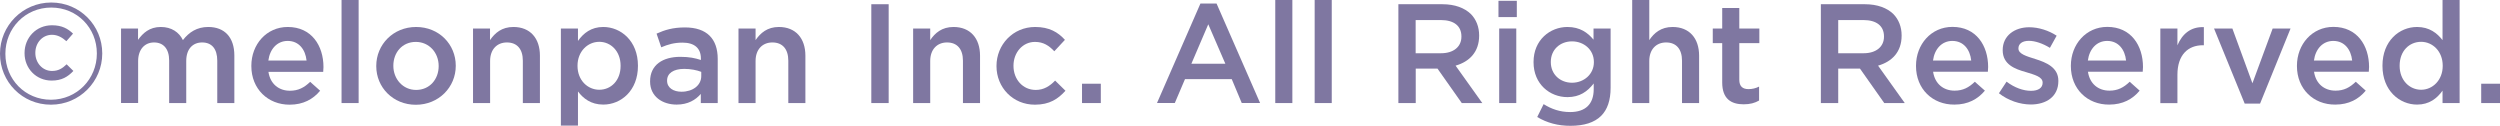 <?xml version="1.0" encoding="utf-8"?>
<!-- Generator: Adobe Illustrator 26.3.1, SVG Export Plug-In . SVG Version: 6.00 Build 0)  -->
<svg version="1.1" id="レイヤー_1" xmlns="http://www.w3.org/2000/svg" xmlns:xlink="http://www.w3.org/1999/xlink" x="0px"
	 y="0px" viewBox="0 0 278 14" style="enable-background:new 0 0 278 14;" xml:space="preserve">
<style type="text/css">
	.st0{fill:#7F77A1;}
</style>
<g>
	<g>
		<path class="st0" d="M0,6V5.96c0-3.09,2.51-5.68,5.7-5.68s5.67,2.56,5.67,5.65v0.03c0,3.09-2.51,5.68-5.7,5.68
			C2.48,11.65,0,9.09,0,6z M10.77,5.96V5.93c0-2.81-2.18-5.09-5.07-5.09c-2.9,0-5.1,2.31-5.1,5.12V6c0,2.81,2.18,5.09,5.07,5.09
			C8.57,11.08,10.77,8.77,10.77,5.96z M2.73,5.92V5.89c0-1.68,1.27-3.08,3.05-3.08c1.11,0,1.77,0.38,2.34,0.93L7.38,4.58
			c-0.46-0.41-0.97-0.71-1.6-0.71c-1.07,0-1.85,0.9-1.85,1.99V5.9c0,1.08,0.79,1.99,1.85,1.99c0.71,0,1.15-0.28,1.63-0.74l0.75,0.74
			c-0.63,0.66-1.3,1.07-2.42,1.07C4.02,8.96,2.73,7.61,2.73,5.92z"/>
		<path class="st0" d="M13.45,3.17h1.9v1.26C15.89,3.69,16.61,3,17.88,3c1.19,0,2.03,0.58,2.46,1.46C21.02,3.58,21.9,3,23.16,3
			c1.81,0,2.9,1.15,2.9,3.17v5.29h-1.9V6.75c0-1.32-0.61-2.03-1.68-2.03c-1.04,0-1.77,0.72-1.77,2.06v4.68h-1.9V6.73
			c0-1.29-0.63-2.01-1.68-2.01c-1.05,0-1.77,0.79-1.77,2.07v4.66h-1.9V3.17z"/>
		<path class="st0" d="M27.95,7.35V7.31C27.95,4.94,29.63,3,32,3c2.64,0,3.97,2.07,3.97,4.46c0,0.17-0.02,0.35-0.03,0.53h-6.09
			c0.2,1.35,1.16,2.1,2.39,2.1c0.93,0,1.59-0.35,2.25-0.99l1.11,0.99c-0.79,0.94-1.87,1.55-3.39,1.55
			C29.81,11.65,27.95,9.9,27.95,7.35z M34.09,6.73c-0.13-1.22-0.85-2.18-2.1-2.18c-1.16,0-1.98,0.89-2.15,2.18H34.09z"/>
		<path class="st0" d="M37.98,0h1.9v11.46h-1.9V0z"/>
		<path class="st0" d="M41.84,7.36V7.33c0-2.37,1.88-4.33,4.43-4.33s4.41,1.93,4.41,4.3v0.03c0,2.35-1.88,4.32-4.44,4.32
			C43.71,11.65,41.84,9.72,41.84,7.36z M48.78,7.36V7.33c0-1.46-1.05-2.67-2.54-2.67c-1.52,0-2.5,1.19-2.5,2.64v0.03
			c0,1.44,1.05,2.67,2.53,2.67C47.8,10,48.78,8.79,48.78,7.36z"/>
		<path class="st0" d="M52.59,3.17h1.9v1.29C55.03,3.67,55.8,3,57.09,3c1.87,0,2.95,1.26,2.95,3.19v5.27h-1.9V6.75
			c0-1.29-0.64-2.03-1.77-2.03c-1.1,0-1.87,0.77-1.87,2.06v4.68h-1.9V3.17z"/>
		<path class="st0" d="M62.37,3.17h1.9v1.38C64.88,3.69,65.74,3,67.08,3c1.96,0,3.86,1.55,3.86,4.3v0.03c0,2.75-1.88,4.3-3.86,4.3
			c-1.37,0-2.23-0.69-2.81-1.46v3.8h-1.9V3.17z M69.01,7.33V7.3c0-1.6-1.08-2.65-2.37-2.65c-1.29,0-2.42,1.07-2.42,2.65v0.03
			c0,1.6,1.13,2.65,2.42,2.65C67.94,9.98,69.01,8.96,69.01,7.33z"/>
		<path class="st0" d="M77.93,11.46v-1.02c-0.57,0.67-1.43,1.19-2.69,1.19c-1.57,0-2.95-0.89-2.95-2.56V9.04
			c0-1.84,1.43-2.72,3.36-2.72c1,0,1.65,0.14,2.29,0.35V6.51c0-1.15-0.72-1.77-2.04-1.77c-0.93,0-1.62,0.2-2.37,0.52l-0.52-1.52
			c0.91-0.41,1.81-0.69,3.16-0.69c2.45,0,3.64,1.29,3.64,3.5v4.91H77.93z M77.98,7.99c-0.49-0.19-1.16-0.33-1.9-0.33
			c-1.19,0-1.9,0.49-1.9,1.29v0.03c0,0.79,0.71,1.22,1.6,1.22c1.26,0,2.2-0.71,2.2-1.74V7.99z"/>
		<path class="st0" d="M82.12,3.17h1.9v1.29C84.56,3.67,85.33,3,86.61,3c1.87,0,2.95,1.26,2.95,3.19v5.27h-1.9V6.75
			c0-1.29-0.64-2.03-1.77-2.03c-1.1,0-1.87,0.77-1.87,2.06v4.68h-1.9V3.17z"/>
		<path class="st0" d="M96.89,0.47h1.93v10.99h-1.93V0.47z"/>
		<path class="st0" d="M101.54,3.17h1.9v1.29c0.53-0.79,1.3-1.46,2.59-1.46c1.87,0,2.95,1.26,2.95,3.19v5.27h-1.9V6.75
			c0-1.29-0.64-2.03-1.77-2.03c-1.1,0-1.87,0.77-1.87,2.06v4.68h-1.9V3.17z"/>
		<path class="st0" d="M110.81,7.36V7.33c0-2.35,1.82-4.33,4.3-4.33c1.57,0,2.54,0.58,3.31,1.43l-1.18,1.27
			c-0.58-0.61-1.19-1.04-2.15-1.04c-1.38,0-2.39,1.19-2.39,2.64v0.03c0,1.48,1.02,2.67,2.48,2.67c0.89,0,1.55-0.42,2.15-1.04
			l1.15,1.13c-0.82,0.91-1.77,1.55-3.39,1.55C112.63,11.65,110.81,9.72,110.81,7.36z"/>
		<path class="st0" d="M120.32,9.31h2.09v2.15h-2.09V9.31z"/>
		<path class="st0" d="M133.49,0.39h1.79l4.84,11.06h-2.04l-1.11-2.65h-5.2l-1.13,2.65h-1.98L133.49,0.39z M136.26,7.09l-1.9-4.39
			l-1.88,4.39H136.26z"/>
		<path class="st0" d="M141.81,0h1.9v11.46h-1.9V0z"/>
		<path class="st0" d="M146.19,0h1.9v11.46h-1.9V0z"/>
		<path class="st0" d="M155.5,0.47h4.9c1.38,0,2.46,0.41,3.17,1.1c0.58,0.6,0.91,1.41,0.91,2.37v0.03c0,1.81-1.08,2.89-2.62,3.33
			l2.97,4.16h-2.28l-2.7-3.83h-2.42v3.83h-1.93V0.47z M160.25,5.92c1.38,0,2.26-0.72,2.26-1.84V4.05c0-1.18-0.85-1.82-2.28-1.82
			h-2.81v3.69H160.25z"/>
		<path class="st0" d="M166.63,0.09h2.04V1.9h-2.04V0.09z M166.71,3.17h1.9v8.29h-1.9V3.17z"/>
		<path class="st0" d="M170.94,13.01l0.71-1.43c0.88,0.55,1.82,0.88,2.95,0.88c1.7,0,2.62-0.88,2.62-2.54V9.28
			c-0.69,0.89-1.55,1.52-2.92,1.52c-1.95,0-3.77-1.44-3.77-3.88V6.89c0-2.45,1.84-3.89,3.77-3.89c1.4,0,2.26,0.64,2.9,1.41V3.17h1.9
			v6.59c0,1.4-0.36,2.43-1.05,3.12c-0.75,0.75-1.91,1.11-3.41,1.11C173.28,14,172.01,13.66,170.94,13.01z M177.24,6.92V6.89
			c0-1.37-1.12-2.29-2.43-2.29c-1.32,0-2.36,0.91-2.36,2.28v0.03c0,1.37,1.05,2.29,2.36,2.29C176.12,9.2,177.24,8.26,177.24,6.92z"
			/>
		<path class="st0" d="M181.5,0h1.9v4.46c0.53-0.79,1.3-1.46,2.59-1.46c1.87,0,2.95,1.26,2.95,3.19v5.27h-1.9V6.75
			c0-1.29-0.64-2.03-1.77-2.03c-1.1,0-1.87,0.77-1.87,2.06v4.68h-1.9V0z"/>
		<path class="st0" d="M191.51,9.17V4.8h-1.05V3.17h1.05V0.89h1.9v2.28h2.23V4.8h-2.23v4.07c0,0.74,0.38,1.04,1.02,1.04
			c0.42,0,0.8-0.09,1.18-0.28v1.55c-0.47,0.27-1,0.42-1.71,0.42C192.5,11.6,191.51,10.99,191.51,9.17z"/>
		<path class="st0" d="M202.48,0.47h4.9c1.38,0,2.47,0.41,3.17,1.1c0.58,0.6,0.91,1.41,0.91,2.37v0.03c0,1.81-1.08,2.89-2.62,3.33
			l2.97,4.16h-2.28l-2.7-3.83h-2.42v3.83h-1.93V0.47z M207.24,5.92c1.38,0,2.26-0.72,2.26-1.84V4.05c0-1.18-0.85-1.82-2.28-1.82
			h-2.81v3.69H207.24z"/>
		<path class="st0" d="M213.06,7.35V7.31c0-2.37,1.68-4.32,4.05-4.32c2.64,0,3.97,2.07,3.97,4.46c0,0.17-0.02,0.35-0.03,0.53h-6.09
			c0.2,1.35,1.16,2.1,2.39,2.1c0.93,0,1.59-0.35,2.25-0.99l1.12,0.99c-0.79,0.94-1.87,1.55-3.39,1.55
			C214.91,11.65,213.06,9.9,213.06,7.35z M219.2,6.73c-0.13-1.22-0.85-2.18-2.1-2.18c-1.16,0-1.98,0.89-2.15,2.18H219.2z"/>
		<path class="st0" d="M222.28,10.37l0.85-1.29c0.89,0.68,1.87,1.02,2.72,1.02c0.82,0,1.29-0.34,1.29-0.89V9.18
			c0-0.64-0.88-0.86-1.85-1.16c-1.23-0.34-2.59-0.85-2.59-2.43V5.56c0-1.57,1.3-2.53,2.95-2.53c1.04,0,2.17,0.36,3.05,0.94
			l-0.75,1.35c-0.8-0.49-1.65-0.78-2.34-0.78c-0.74,0-1.16,0.34-1.16,0.83V5.4c0,0.6,0.89,0.85,1.87,1.16
			c1.21,0.38,2.57,0.93,2.57,2.42v0.03c0,1.74-1.35,2.61-3.08,2.61C224.62,11.61,223.32,11.19,222.28,10.37z"/>
		<path class="st0" d="M230.28,7.35V7.31c0-2.37,1.68-4.32,4.05-4.32c2.64,0,3.97,2.07,3.97,4.46c0,0.17-0.02,0.35-0.03,0.53h-6.09
			c0.2,1.35,1.16,2.1,2.39,2.1c0.93,0,1.59-0.35,2.25-0.99l1.11,0.99c-0.78,0.94-1.87,1.55-3.39,1.55
			C232.13,11.65,230.28,9.9,230.28,7.35z M236.42,6.73c-0.13-1.22-0.85-2.18-2.1-2.18c-1.16,0-1.98,0.89-2.15,2.18H236.42z"/>
		<path class="st0" d="M240.23,3.17h1.9v1.87c0.52-1.24,1.48-2.09,2.94-2.02v2.01h-0.11c-1.66,0-2.83,1.08-2.83,3.28v3.16h-1.9V3.17
			z"/>
		<path class="st0" d="M246.2,3.17h2.04l2.23,6.09l2.25-6.09h1.99l-3.39,8.35h-1.71L246.2,3.17z"/>
		<path class="st0" d="M255.42,7.35V7.31c0-2.37,1.68-4.32,4.05-4.32c2.64,0,3.97,2.07,3.97,4.46c0,0.17-0.02,0.35-0.03,0.53h-6.09
			c0.2,1.35,1.16,2.1,2.39,2.1c0.93,0,1.59-0.35,2.25-0.99l1.11,0.99c-0.78,0.94-1.87,1.55-3.39,1.55
			C257.27,11.65,255.42,9.9,255.42,7.35z M261.56,6.73c-0.13-1.22-0.85-2.18-2.1-2.18c-1.16,0-1.98,0.89-2.15,2.18H261.56z"/>
		<path class="st0" d="M264.93,7.33V7.3c0-2.75,1.87-4.3,3.85-4.3c1.37,0,2.23,0.69,2.83,1.46V0h1.9v11.46h-1.9v-1.38
			c-0.61,0.86-1.48,1.55-2.83,1.55C266.83,11.63,264.93,10.08,264.93,7.33z M271.63,7.33V7.3c0-1.6-1.13-2.65-2.4-2.65
			c-1.3,0-2.39,1-2.39,2.65v0.03c0,1.6,1.1,2.65,2.39,2.65C270.5,9.98,271.63,8.92,271.63,7.33z"/>
		<path class="st0" d="M275.91,9.31H278v2.15h-2.09V9.31z"/>
	</g>
</g>
</svg>

